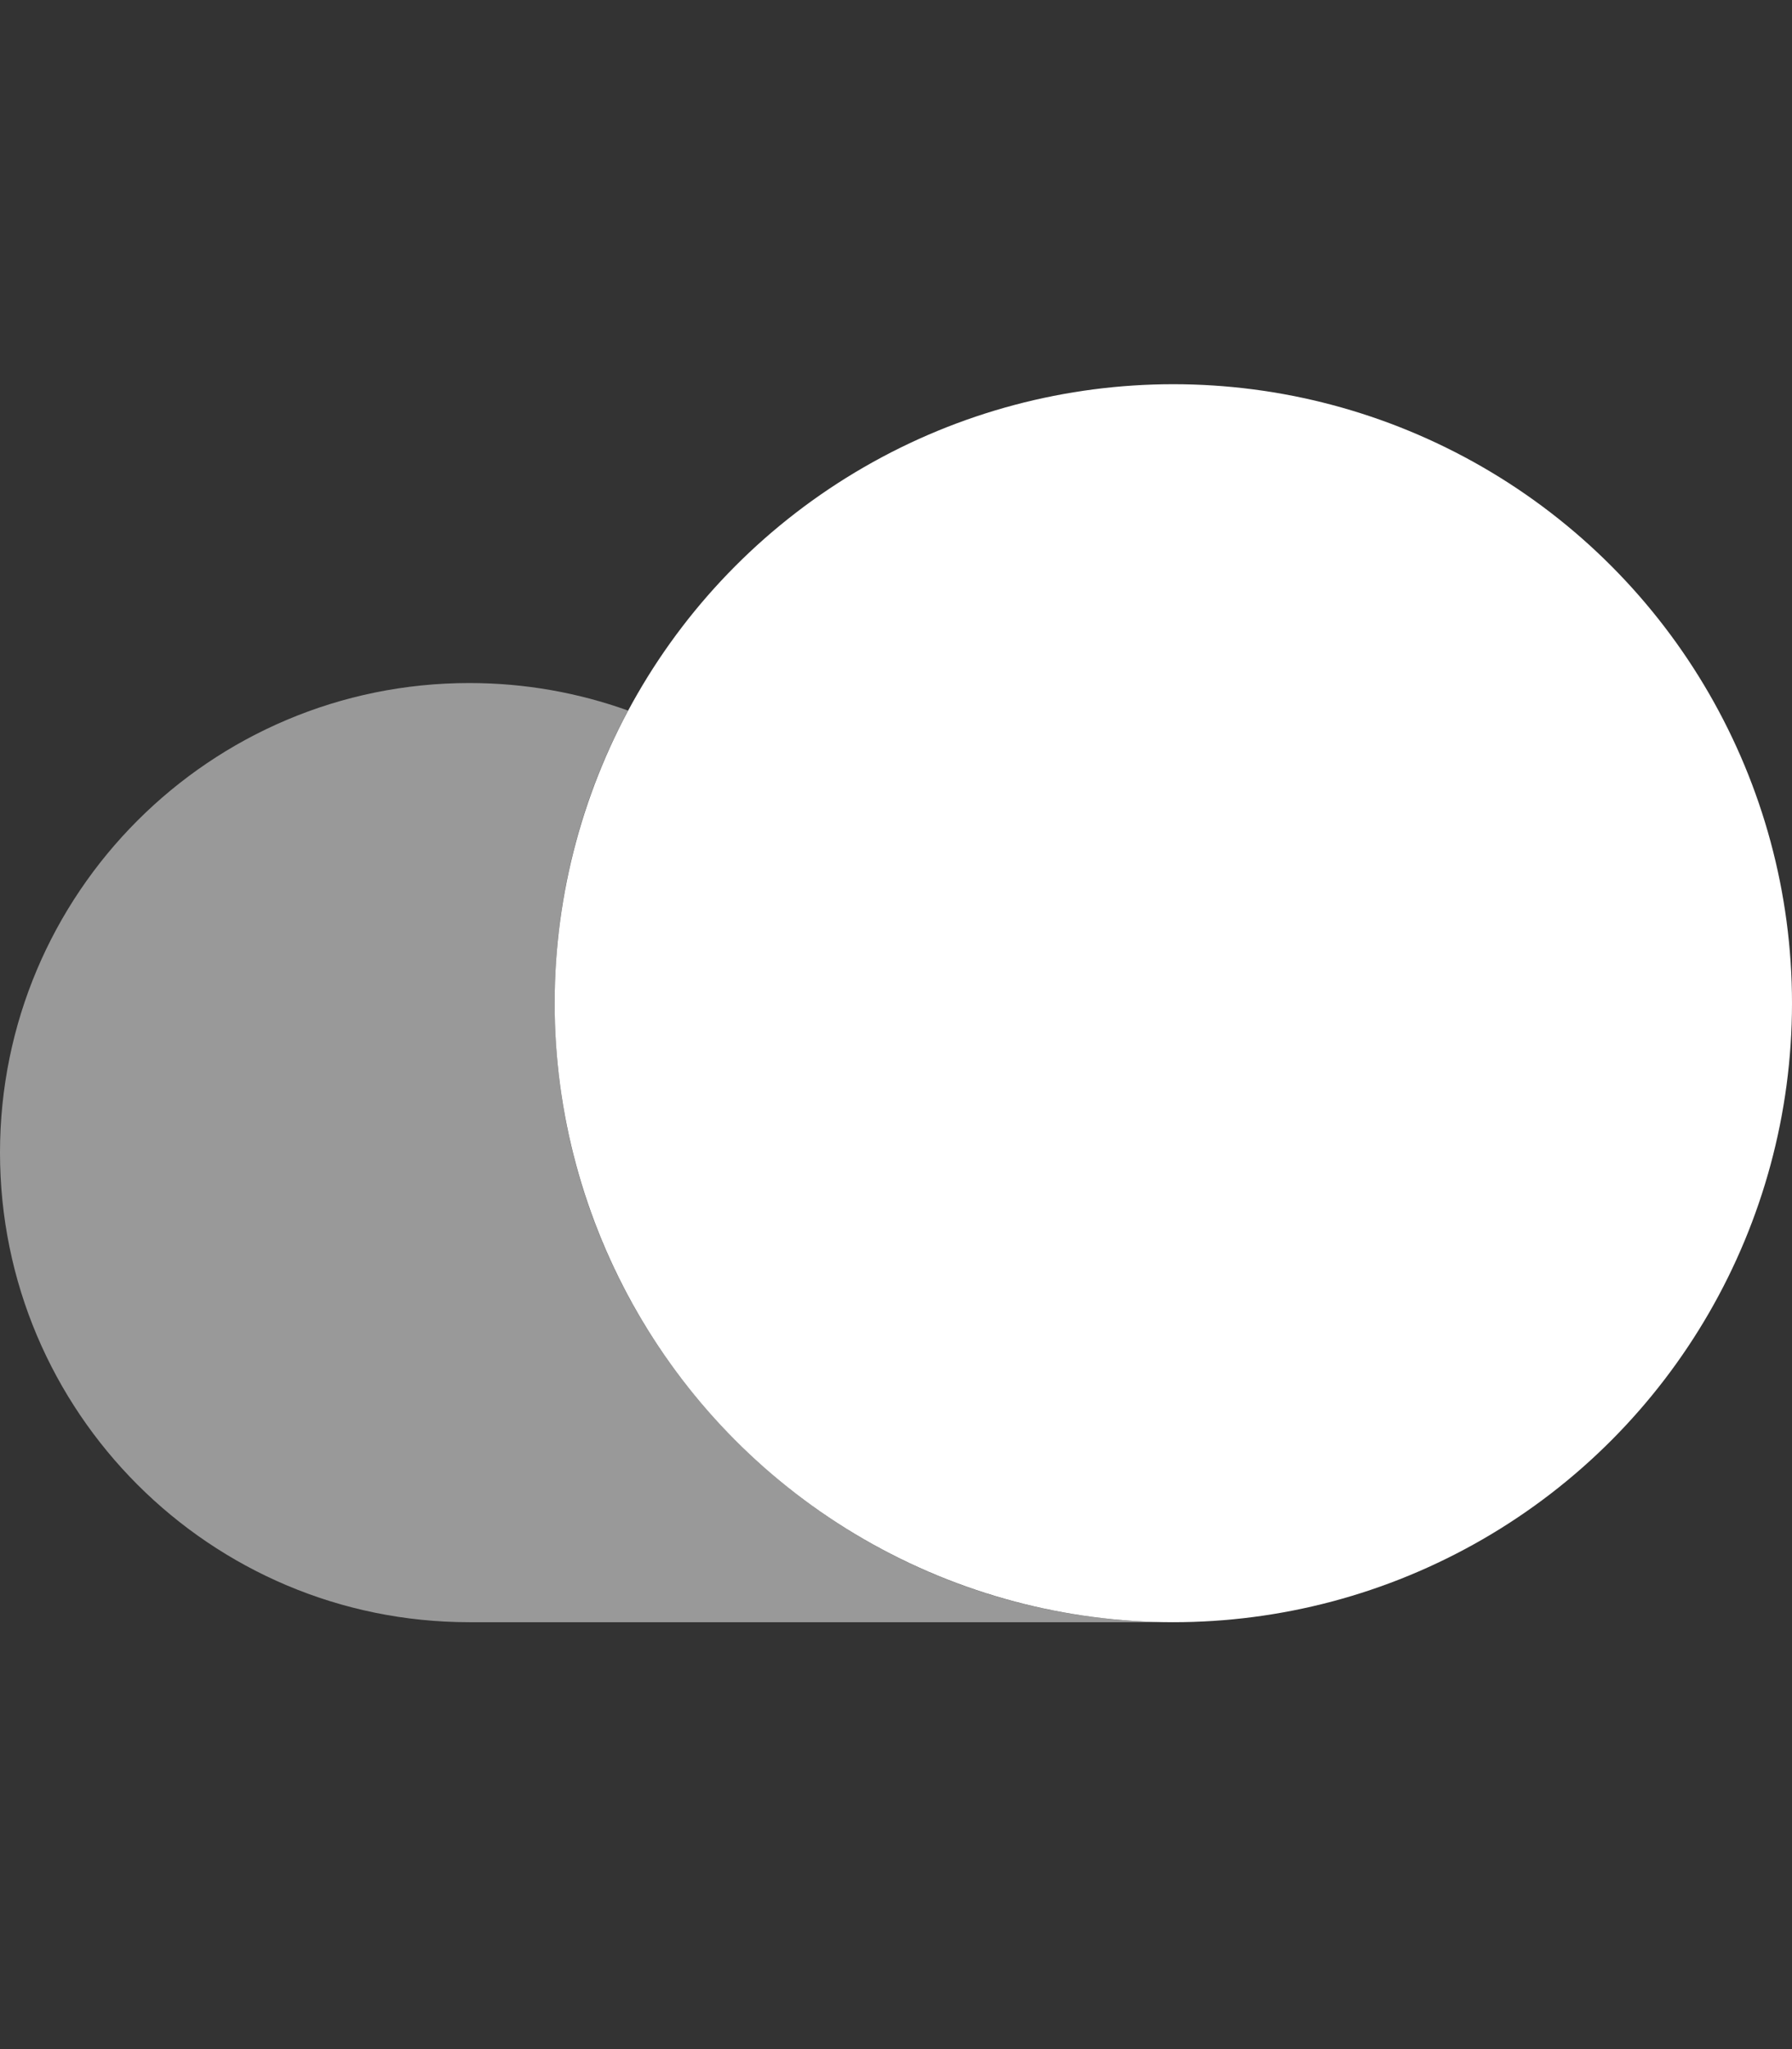 <svg fill="none" height="48" viewBox="0 0 42 48" width="42" xmlns="http://www.w3.org/2000/svg"><rect x="0" y="0" width="42" height="48" fill="#333333" stroke="none"/><g fill="#fff"><circle cx="27.5" cy="23.5" r="14.5"/><path d="m14.72 16.645c-1.162-.417-2.414-.645-3.72-.645-6.075 0-11 4.925-11 11s4.925 11 11 11h16.5c-8.008 0-14.5-6.492-14.5-14.5 0-2.48.622-4.814 1.72-6.855z" opacity=".5"/></g></svg>
